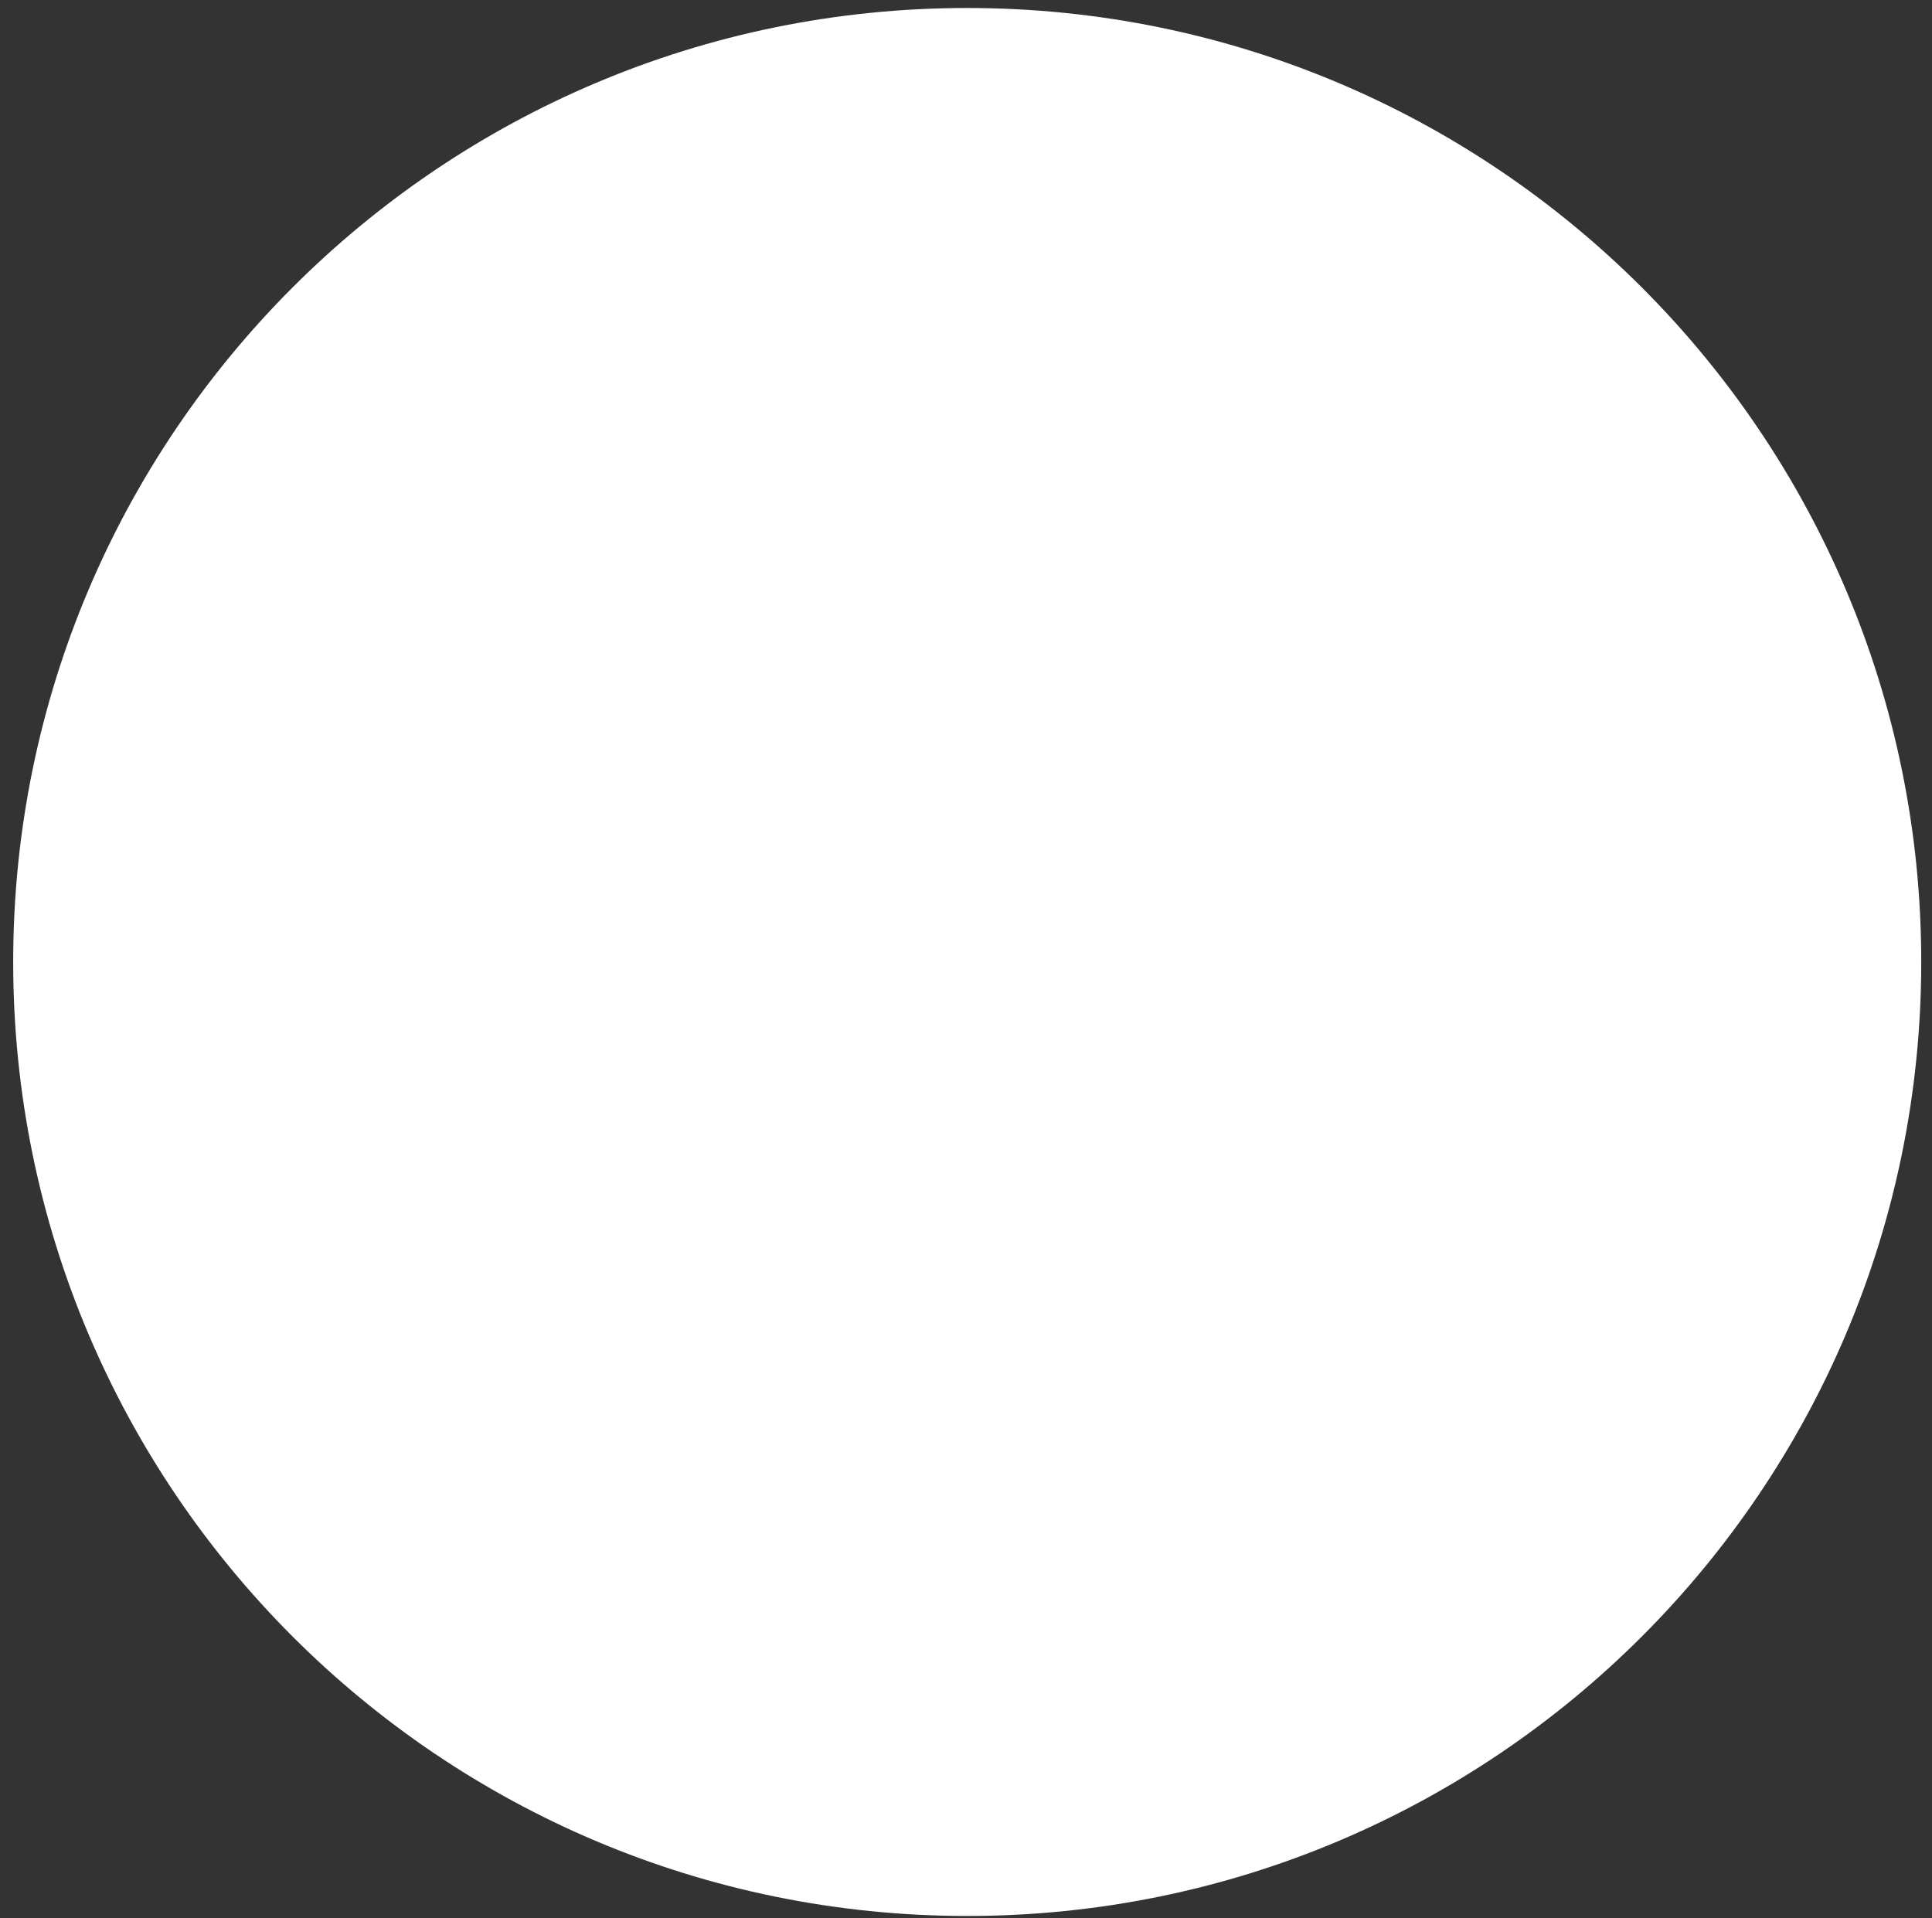 <?xml version="1.0" encoding="UTF-8"?><svg xmlns="http://www.w3.org/2000/svg" xmlns:xlink="http://www.w3.org/1999/xlink" xmlns:avocode="https://avocode.com/" id="SVGDoc03051cd0d43241c386353dd0278baf18" width="139px" height="138px" version="1.1" viewBox="0 0 139 138" aria-hidden="true"><rect x="0" y="0" width="139" height="138" fill="#333333" stroke="none"/><defs><linearGradient class="cerosgradient" data-cerosgradient="true" id="CerosGradient_idf1d732220" gradientUnits="userSpaceOnUse" x1="50%" y1="100%" x2="50%" y2="0%"><stop offset="0%" stop-color="#d1d1d1"/><stop offset="100%" stop-color="#d1d1d1"/></linearGradient><linearGradient/></defs><g><g><path d="M138.226,69.214c0,-37.908 -30.731,-68.639 -68.639,-68.639c-37.908,0 -68.638,30.731 -68.638,68.639c0,37.908 30.73,68.639 68.638,68.639c37.908,0 68.639,-30.731 68.639,-68.639z" fill="#ffffff" fill-opacity="1"/></g></g></svg>